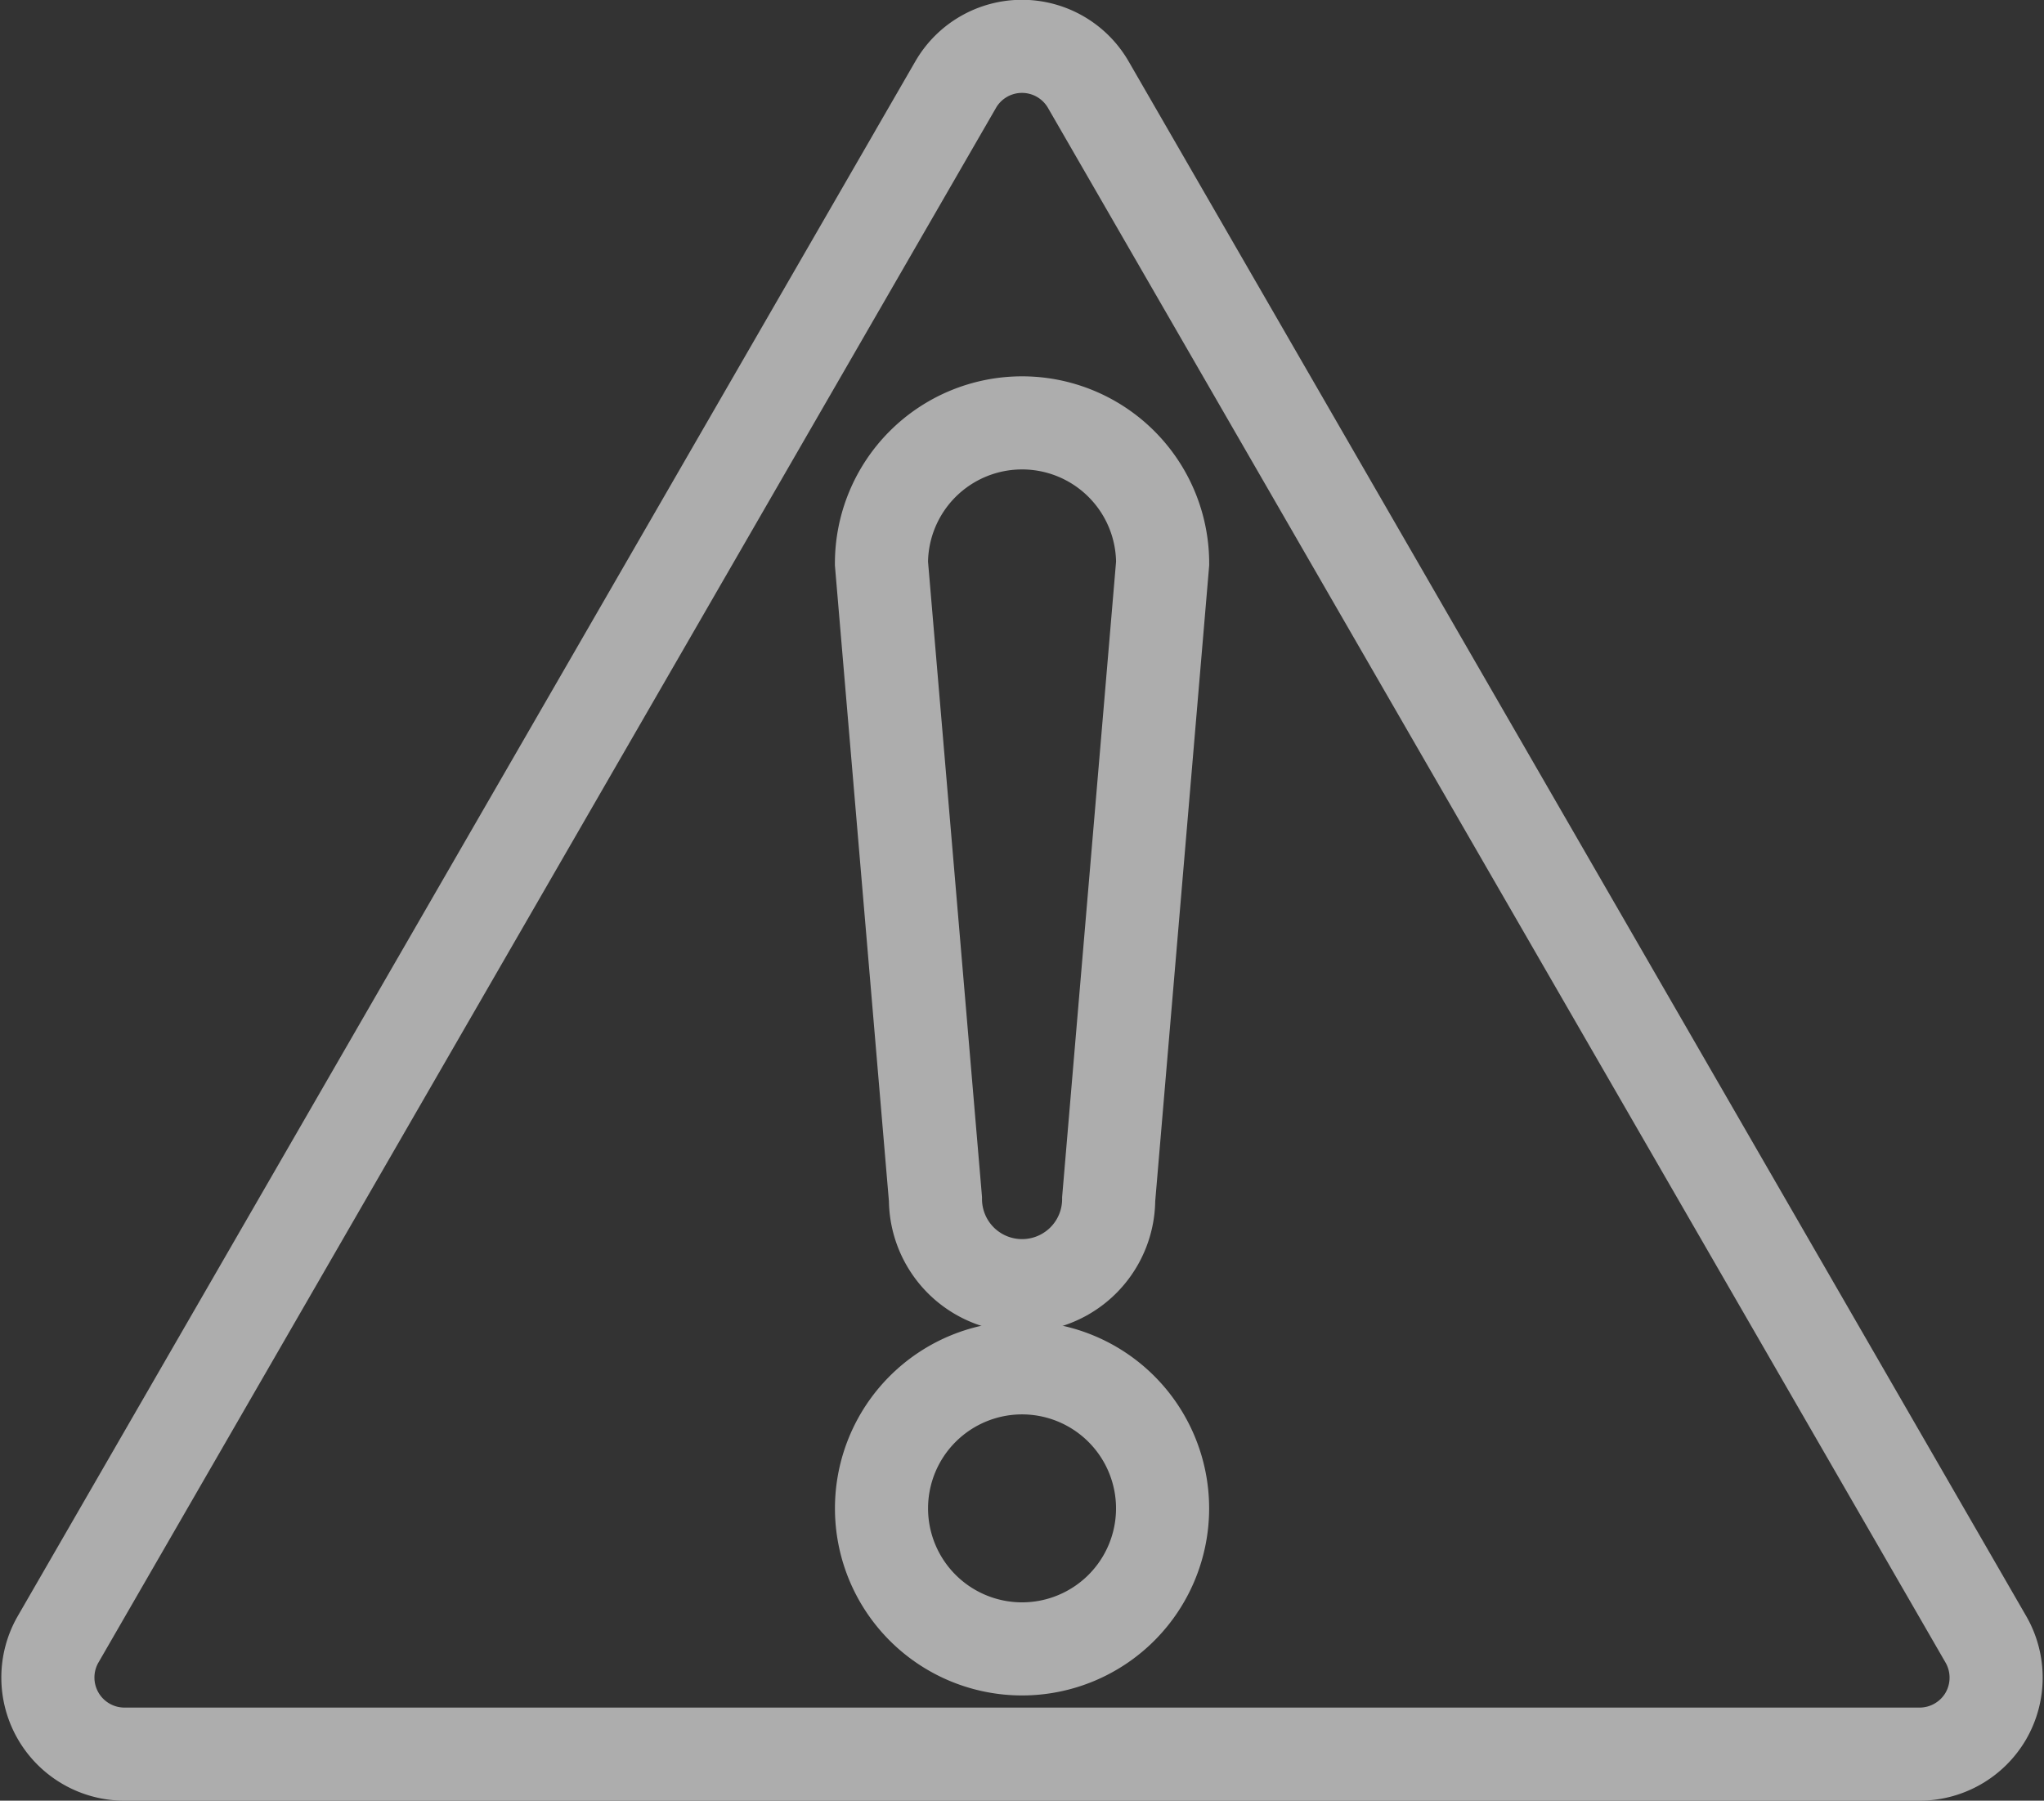 <svg xmlns="http://www.w3.org/2000/svg" width="43.908" height="38.685" viewBox="0 0 43.908 38.685">
  <rect x="0" y="0" width="43.908" height="38.685" fill="#333333" stroke="none"/>
  <g id="icon_risk" transform="translate(-228.274 -231.599)" opacity="0.6">
    <path id="パス_89577" data-name="パス 89577" d="M255.166,268.812a3.019,3.019,0,1,0,3.019,3.019A3.02,3.02,0,0,0,255.166,268.812Z" transform="translate(-4.937 -7.827)" fill="none" stroke="#fff" stroke-miterlimit="10" stroke-width="2"/>
    <path id="パス_89578" data-name="パス 89578" d="M270.934,268.463a1.649,1.649,0,0,1-1.425.821H230.947a1.646,1.646,0,0,1-1.425-2.467l19.281-33.4a1.645,1.645,0,0,1,2.849,0l19.281,33.4A1.649,1.649,0,0,1,270.934,268.463Z" fill="none" stroke="#fff" stroke-miterlimit="10" stroke-width="2"/>
    <path id="パス_89579" data-name="パス 89579" d="M255.166,242.913a3.02,3.02,0,0,0-3.02,3.019l1.16,13.656a1.86,1.86,0,0,0,3.721,0l1.159-13.656A3.019,3.019,0,0,0,255.166,242.913Z" transform="translate(-4.937 -2.229)" fill="none" stroke="#fff" stroke-miterlimit="10" stroke-width="2"/>
  </g>
</svg>
